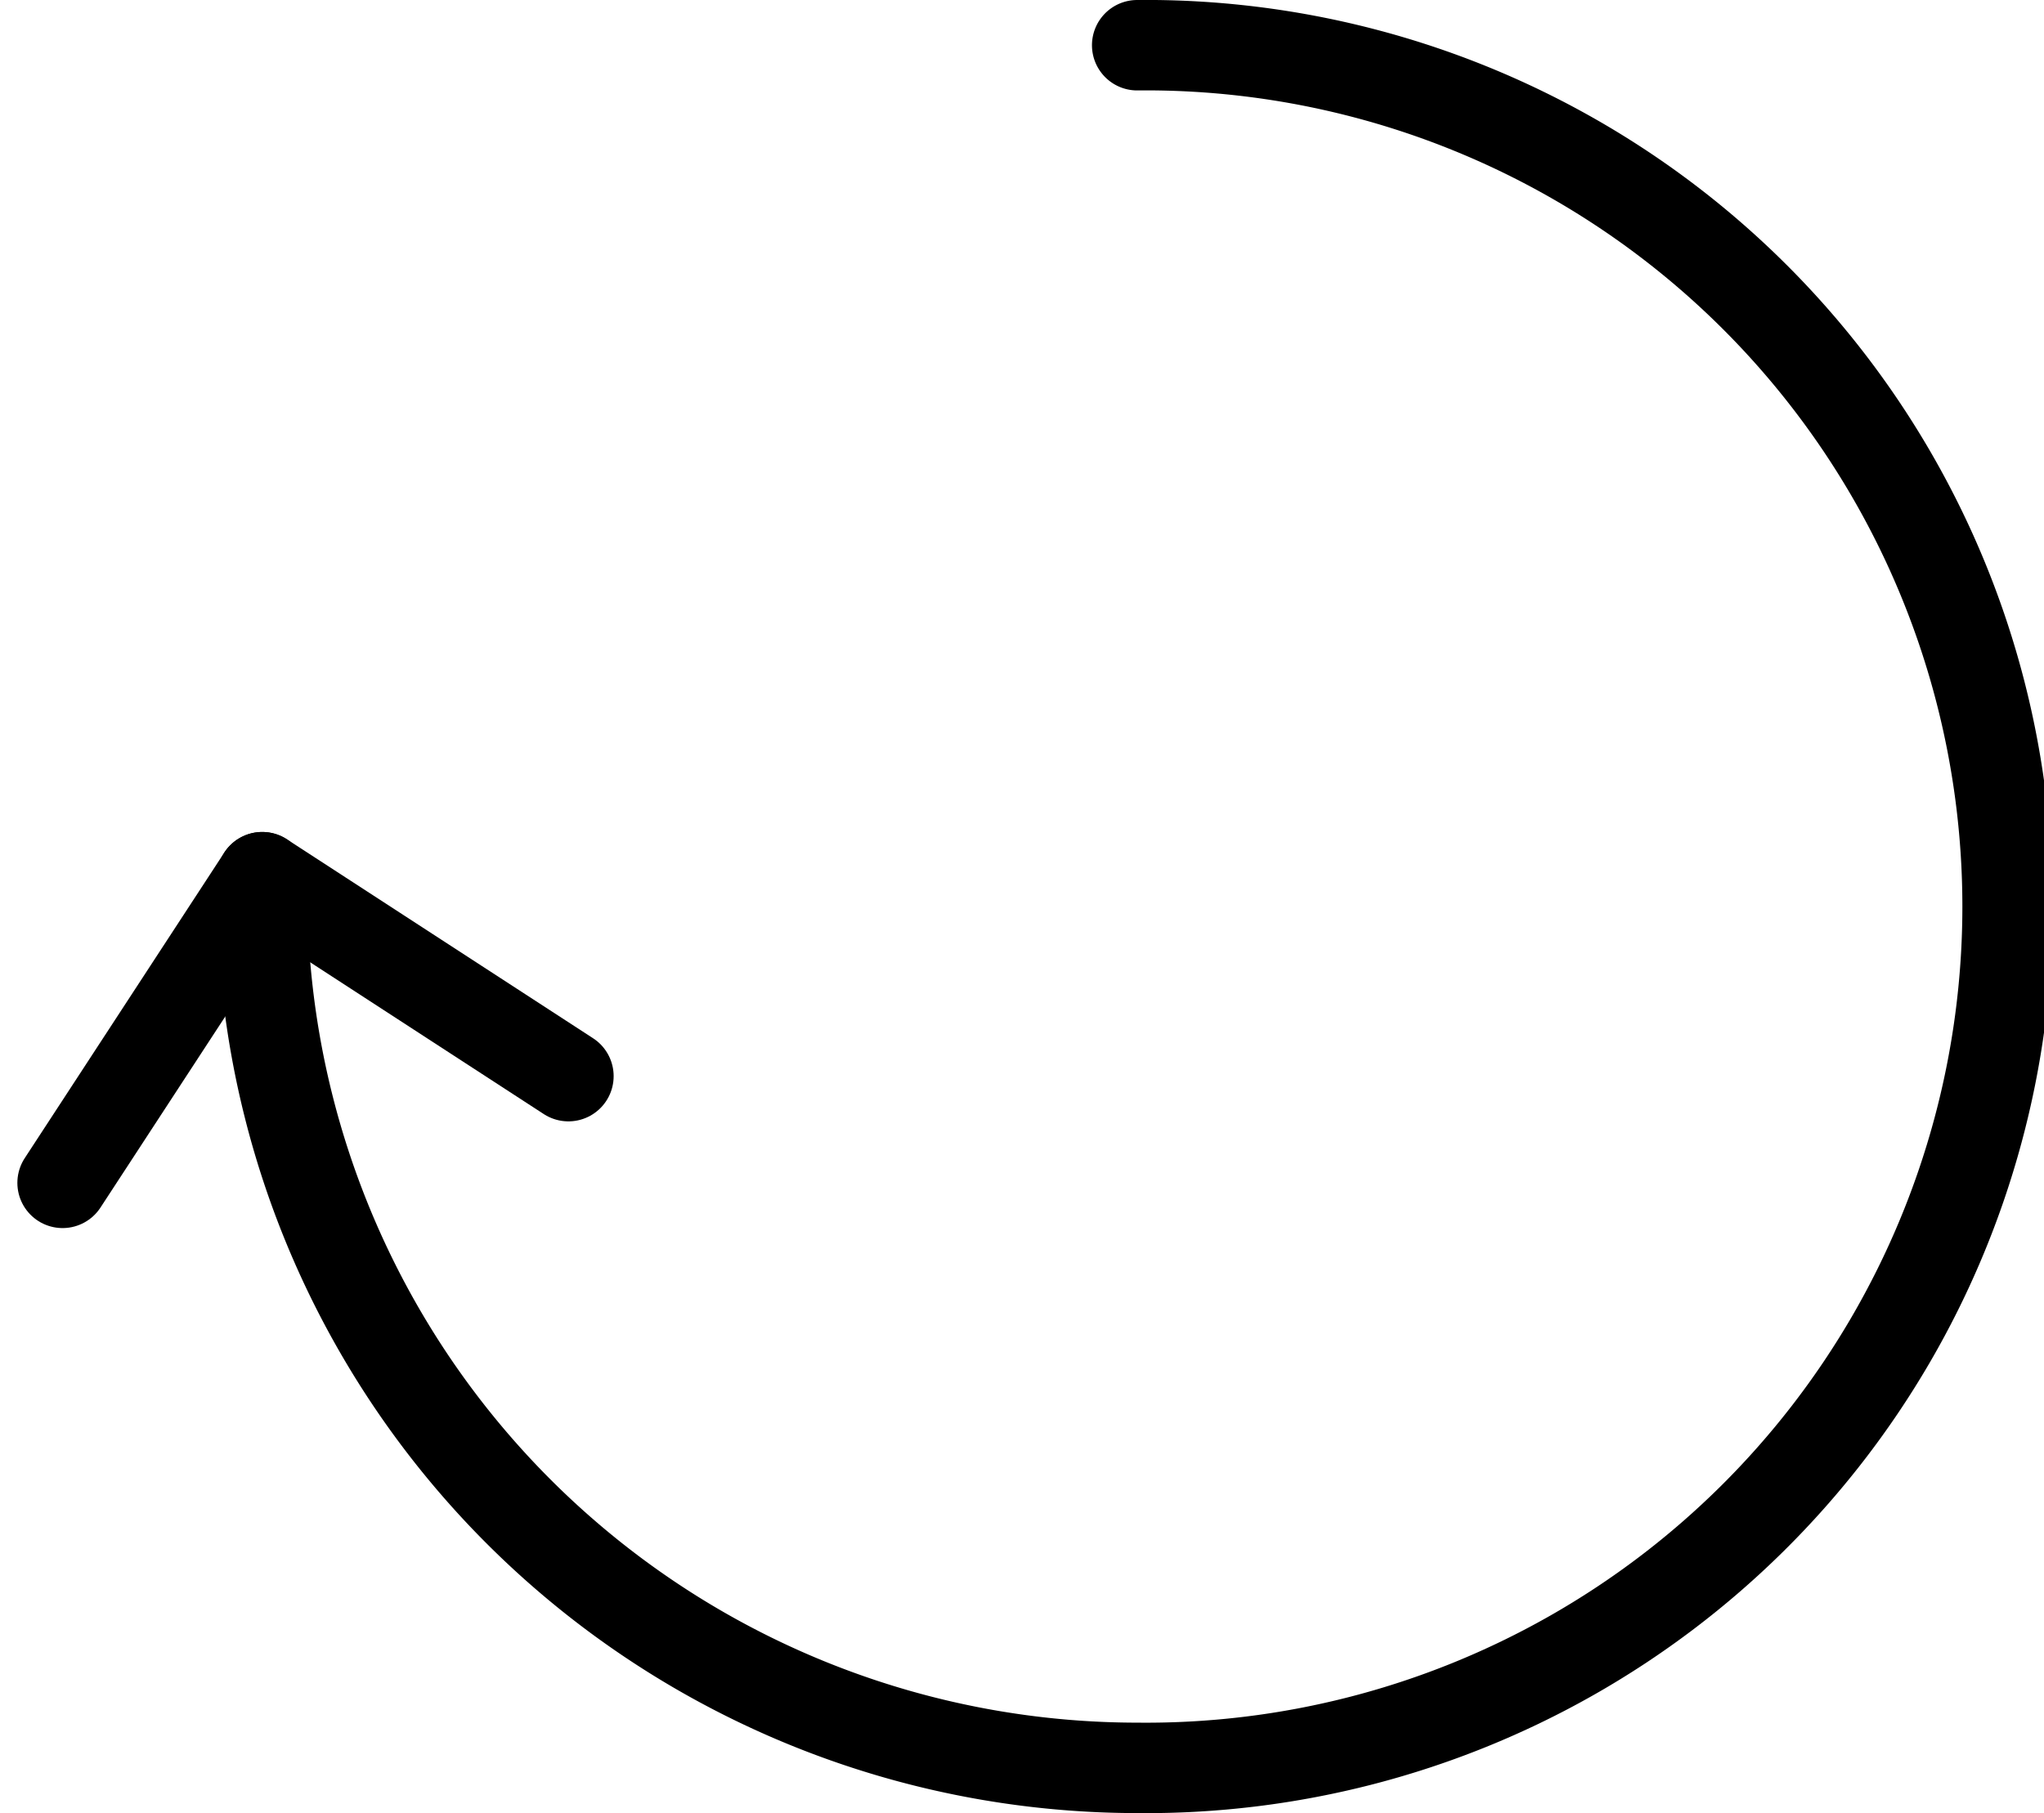 <svg viewBox="0 0 22.597 20.05" height="20.05" width="22.597" xmlns="http://www.w3.org/2000/svg">
  <g transform="translate(-0.558 -2)" data-name="12" id="_12">
    <path stroke-width="1" stroke-linejoin="round" stroke-linecap="round" stroke="#000" fill="none" d="M1.25,15.08,3.457,11.7,6.842,13.9" data-name="Path 3946" id="Path_3946"></path>
    <path stroke-width="1" stroke-linejoin="round" stroke-linecap="round" stroke="#000" fill="none" d="M13.13,2.5a9.525,9.525,0,1,1,0,19.049A9.68,9.68,0,0,1,3.457,11.7" data-name="Path 3947" id="Path_3947"></path>
  </g>
</svg>
